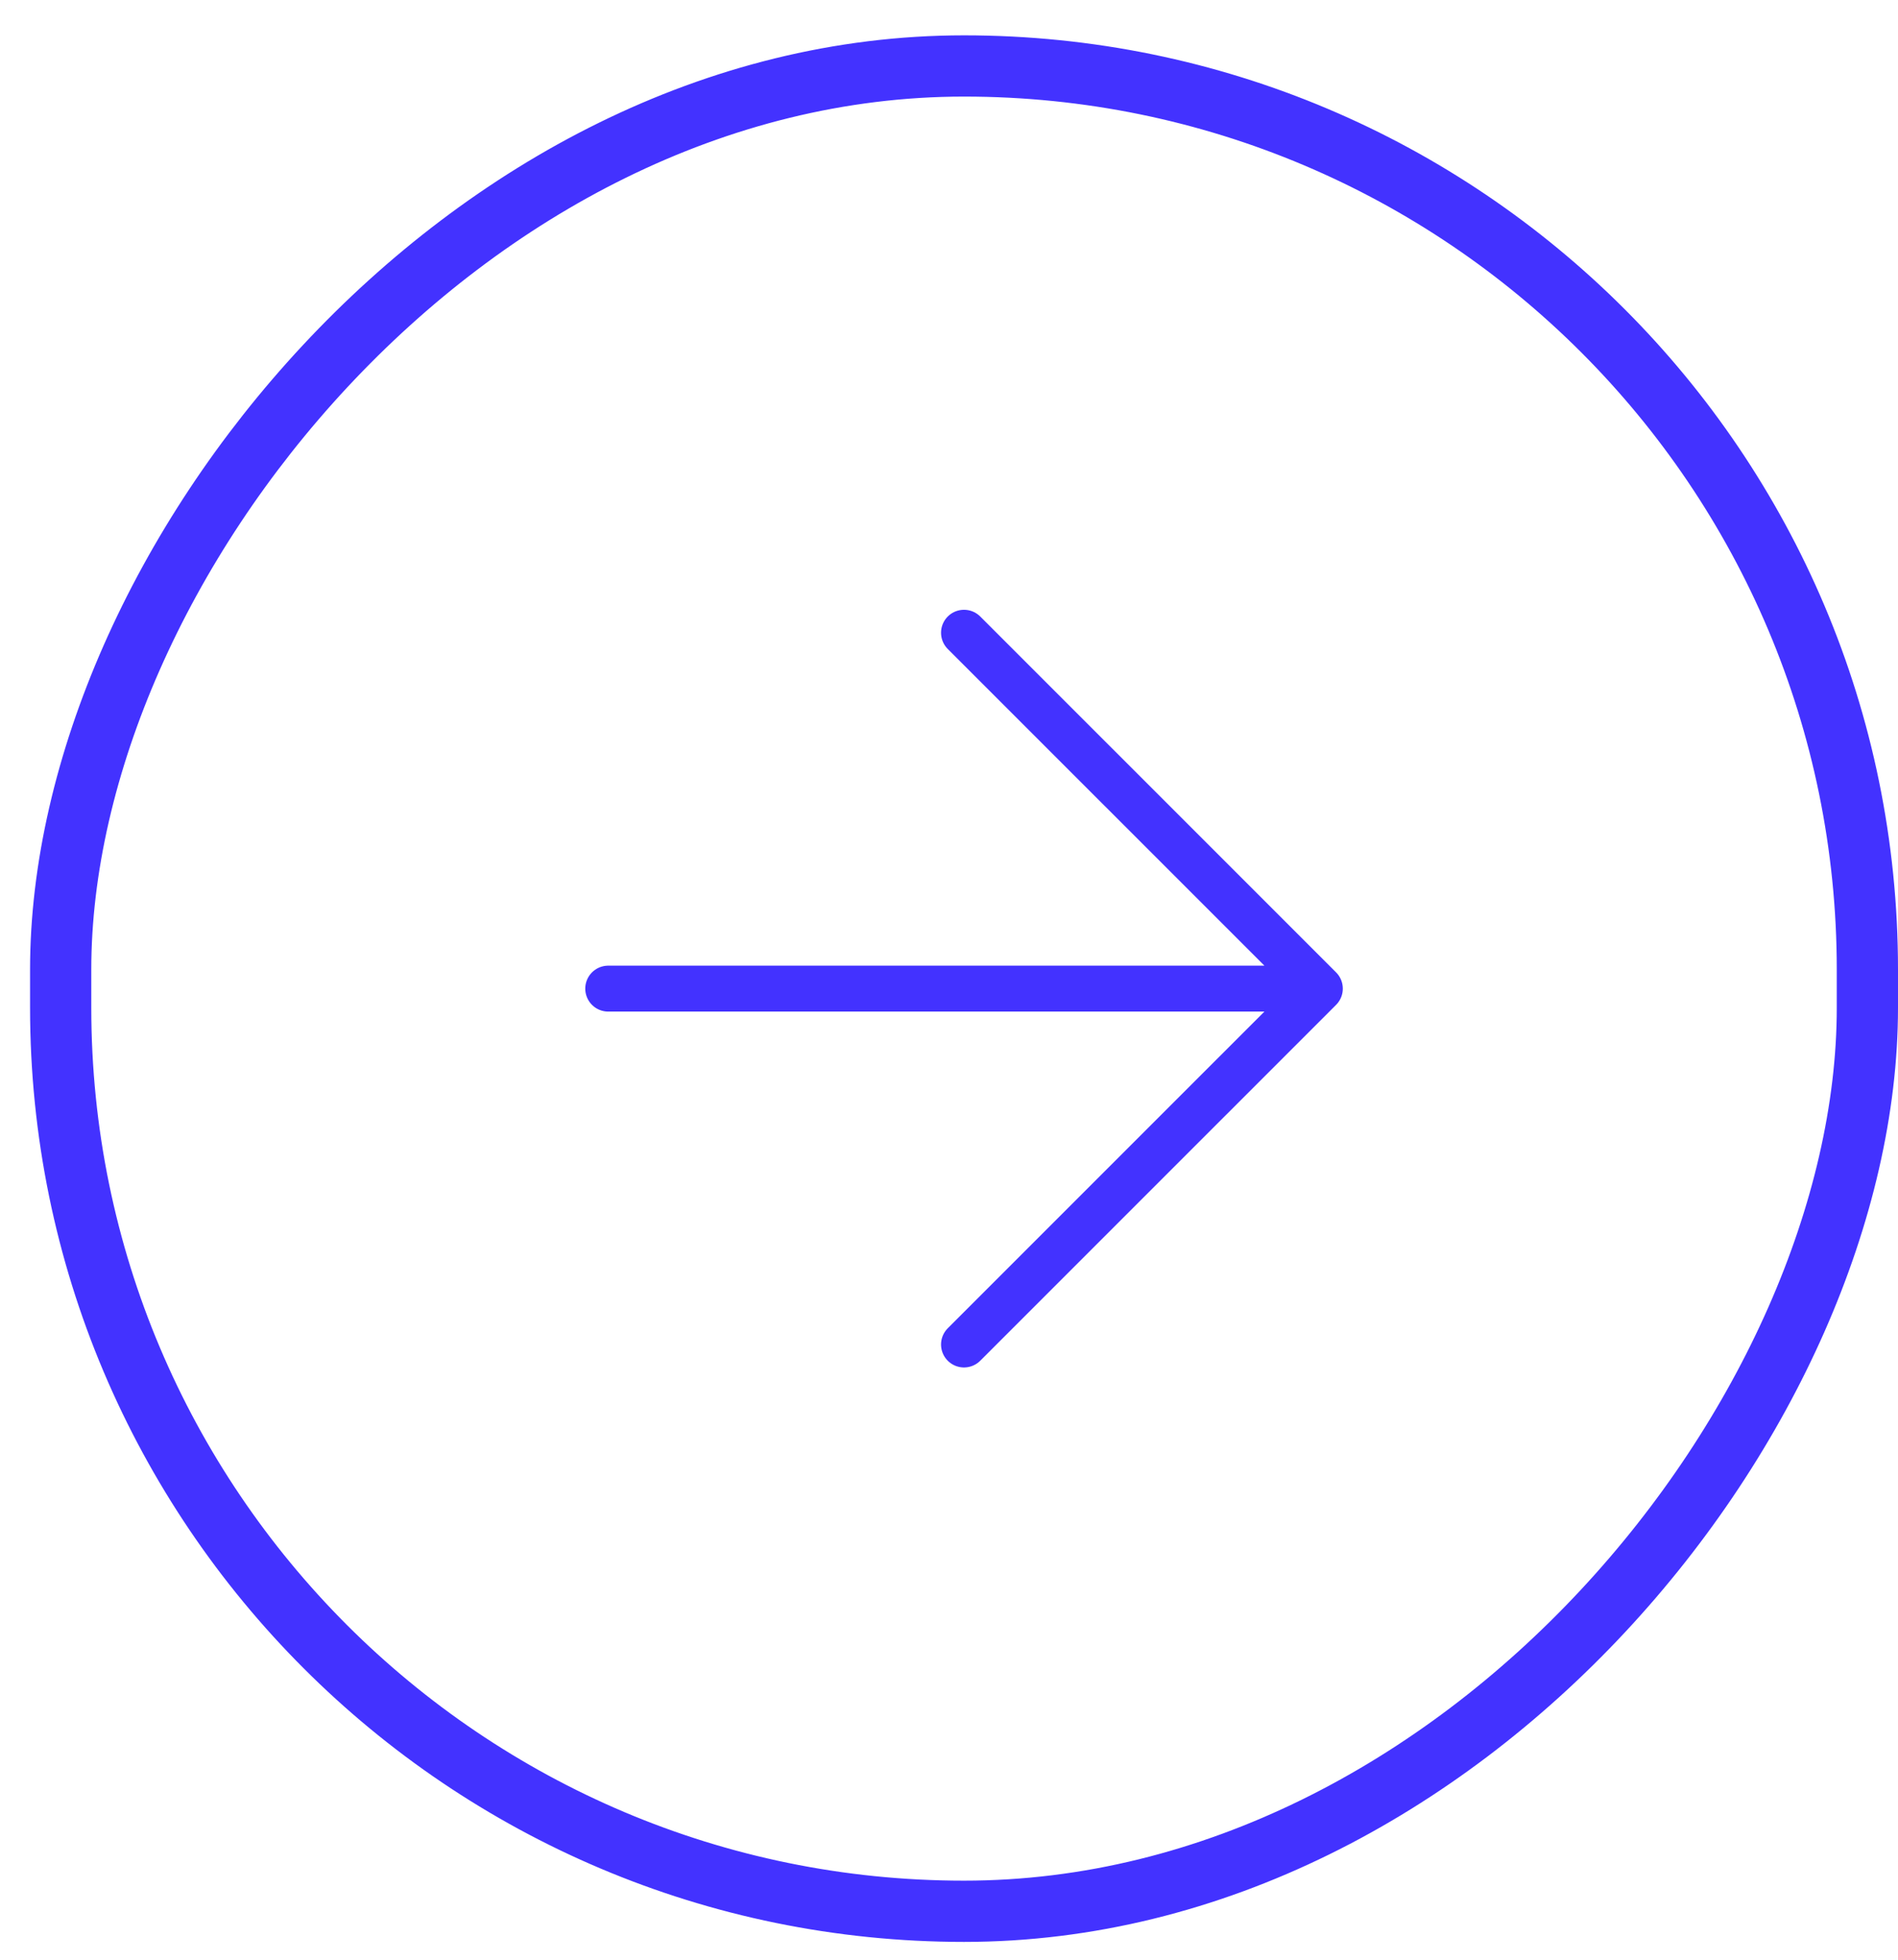 <svg width="31" height="32" viewBox="0 0 31 32" fill="none" xmlns="http://www.w3.org/2000/svg">
<rect x="-0.5" y="0.5" width="29.509" height="30.132" rx="14.755" transform="matrix(-1 0 0 1 30 0.577)" stroke="#4332FF"/>
<path d="M15.745 10.332L21.557 16.143M21.557 16.143L15.745 21.954M21.557 16.143L9.934 16.143" stroke="#4332FF" stroke-width="0.75" stroke-linecap="round" stroke-linejoin="round"/>
</svg>
